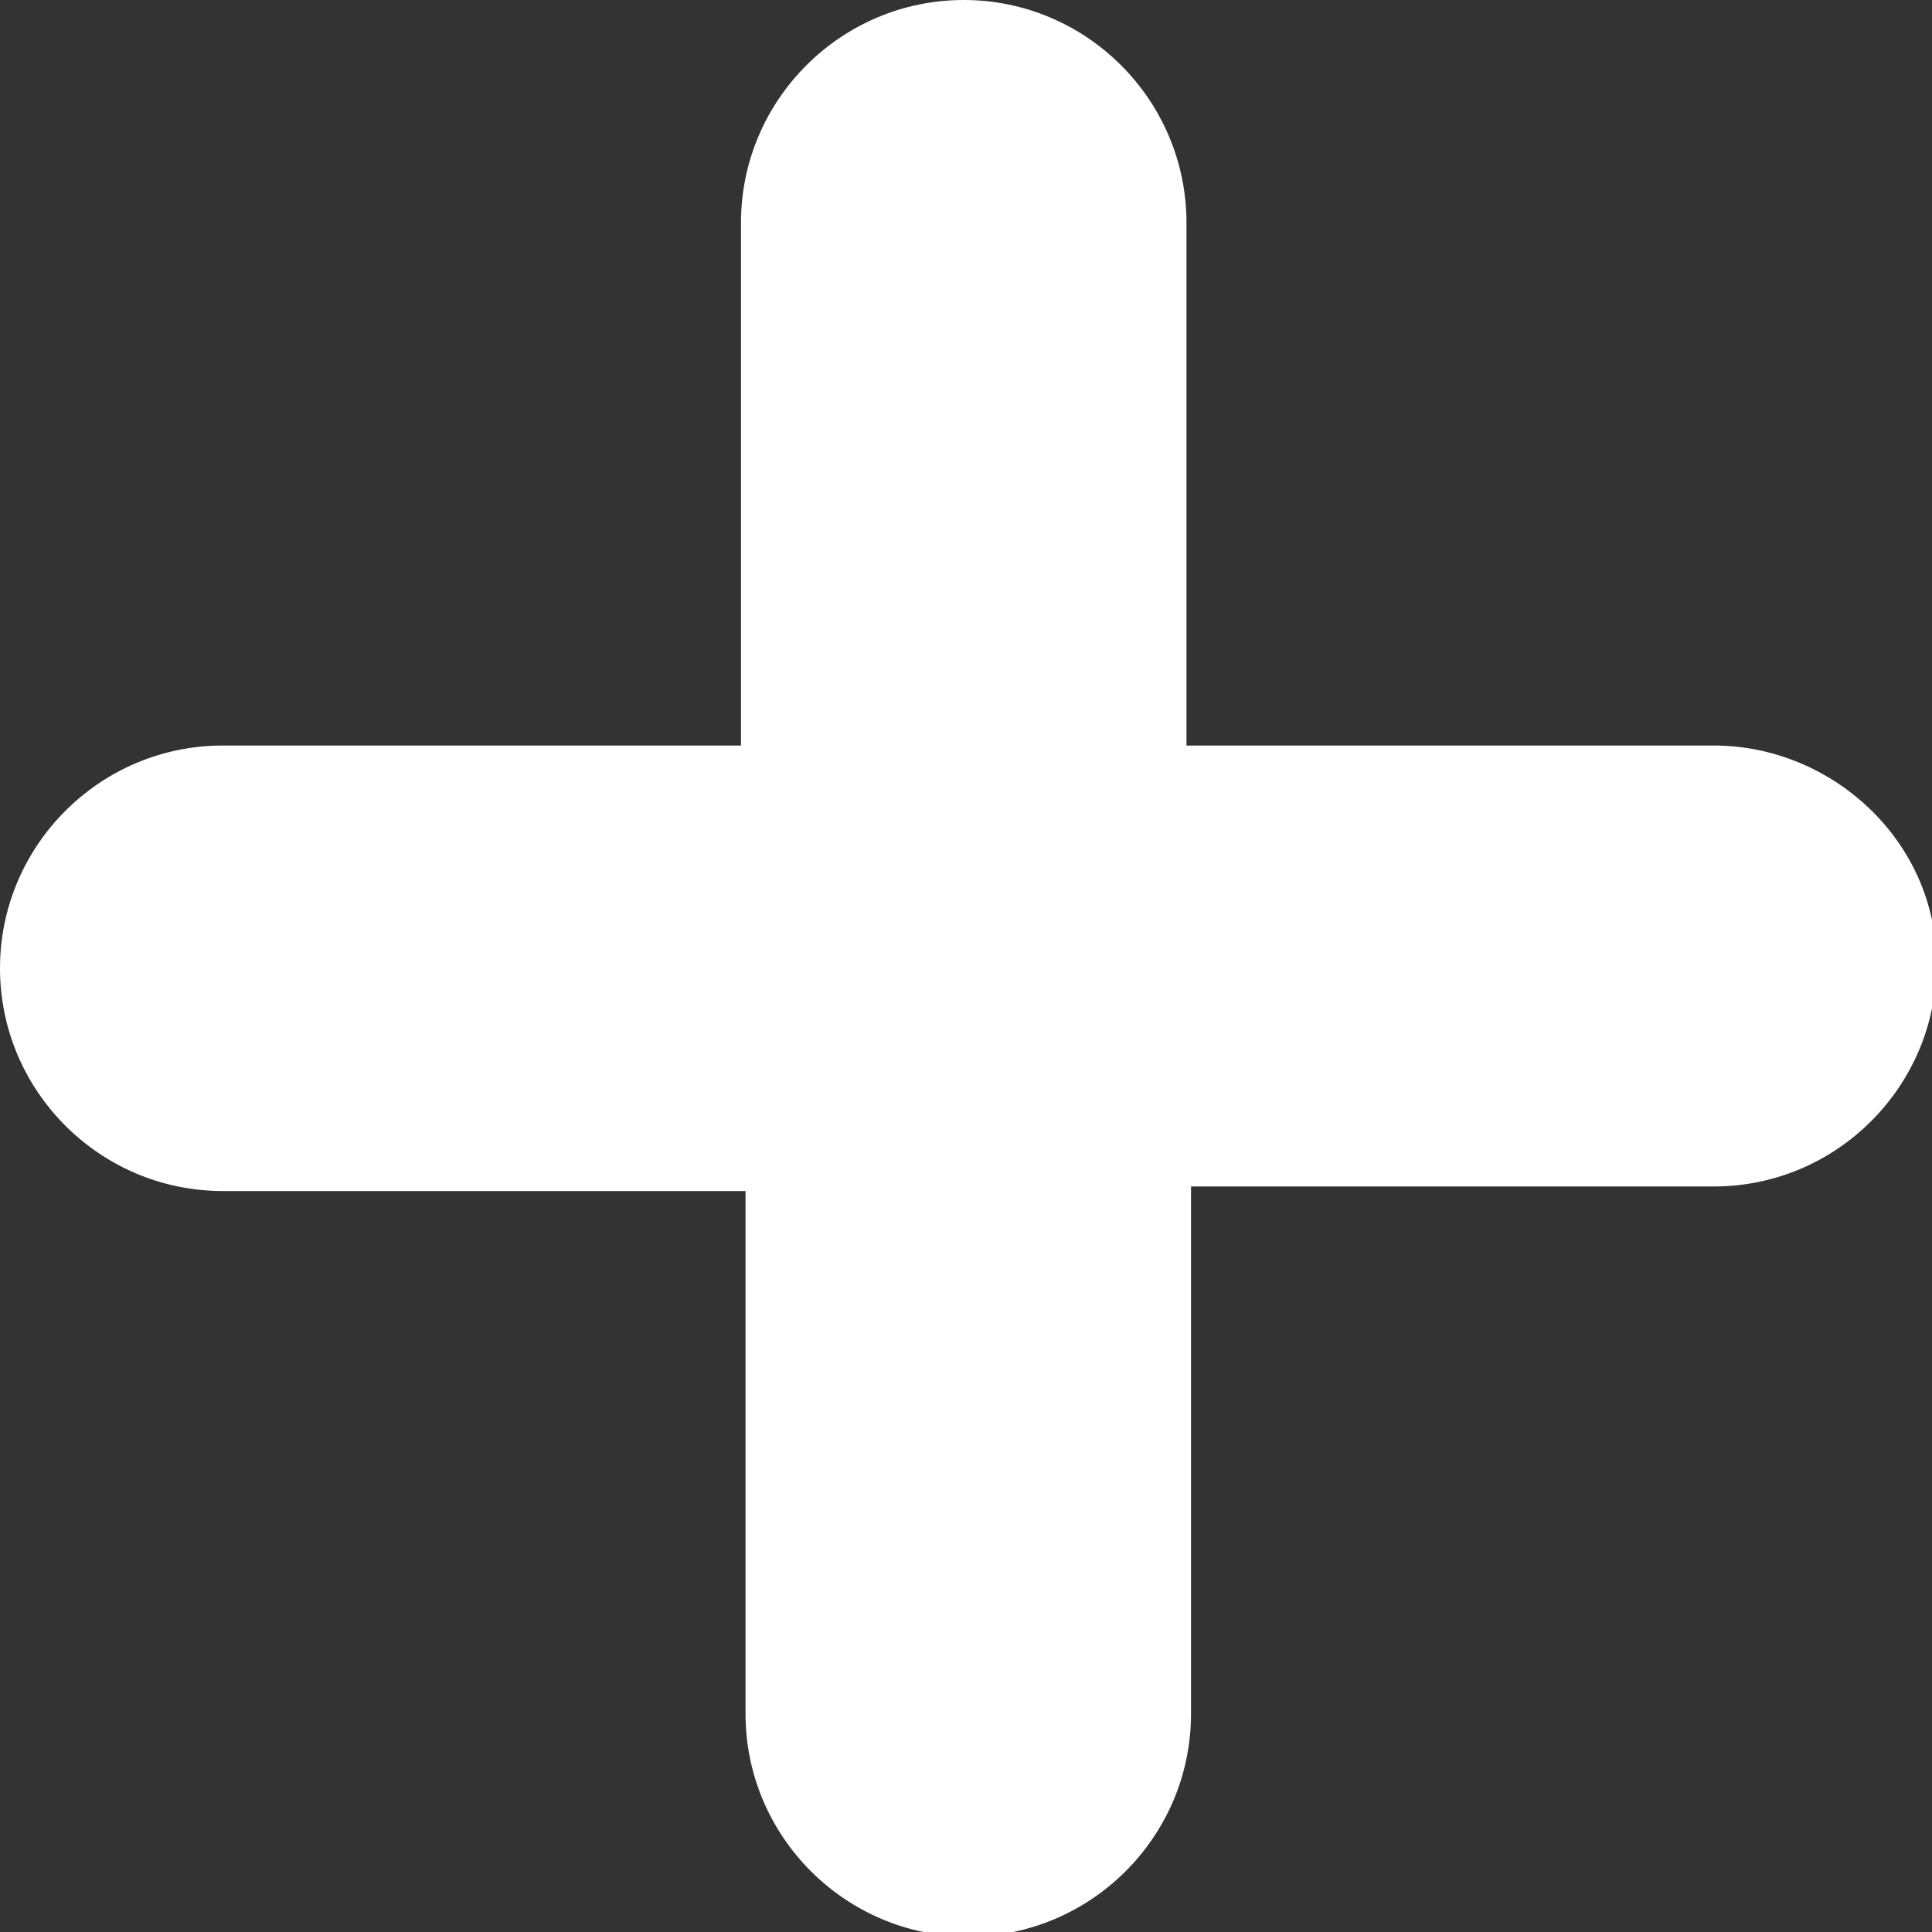 <?xml version="1.0" encoding="utf-8"?>
<!-- Generator: Adobe Illustrator 27.7.0, SVG Export Plug-In . SVG Version: 6.00 Build 0)  -->
<svg version="1.1" id="레이어_1" xmlns="http://www.w3.org/2000/svg" xmlns:xlink="http://www.w3.org/1999/xlink" x="0px"
	 y="0px" viewBox="0 0 42.5 42.5" style="enable-background:new 0 0 42.5 42.5;" xml:space="preserve">
<rect x="0" y="0" width="42.5" height="42.5" fill="#333333" stroke="none"/>
<style type="text/css">
	.st0{fill:#FFFFFF;}
</style>
<g id="레이어_2_00000019674165405422197110000006089578349491531948_">
</g>
<g id="레이어_1_00000129898046656344509840000005415783942918418876_">
	<path class="st0" d="M37.7,16.4H26.1V4.9c0-2.7-2.2-4.9-4.9-4.9s-4.9,2.2-4.9,4.9v11.5H4.9c-2.7,0-4.9,2.2-4.9,4.9s2.2,4.9,4.9,4.9
		h11.5v11.5c0,2.7,2.2,4.9,4.9,4.9s4.9-2.2,4.9-4.9V26.1h11.5c2.7,0,4.9-2.2,4.9-4.9S40.3,16.4,37.7,16.4z"/>
</g>
</svg>
